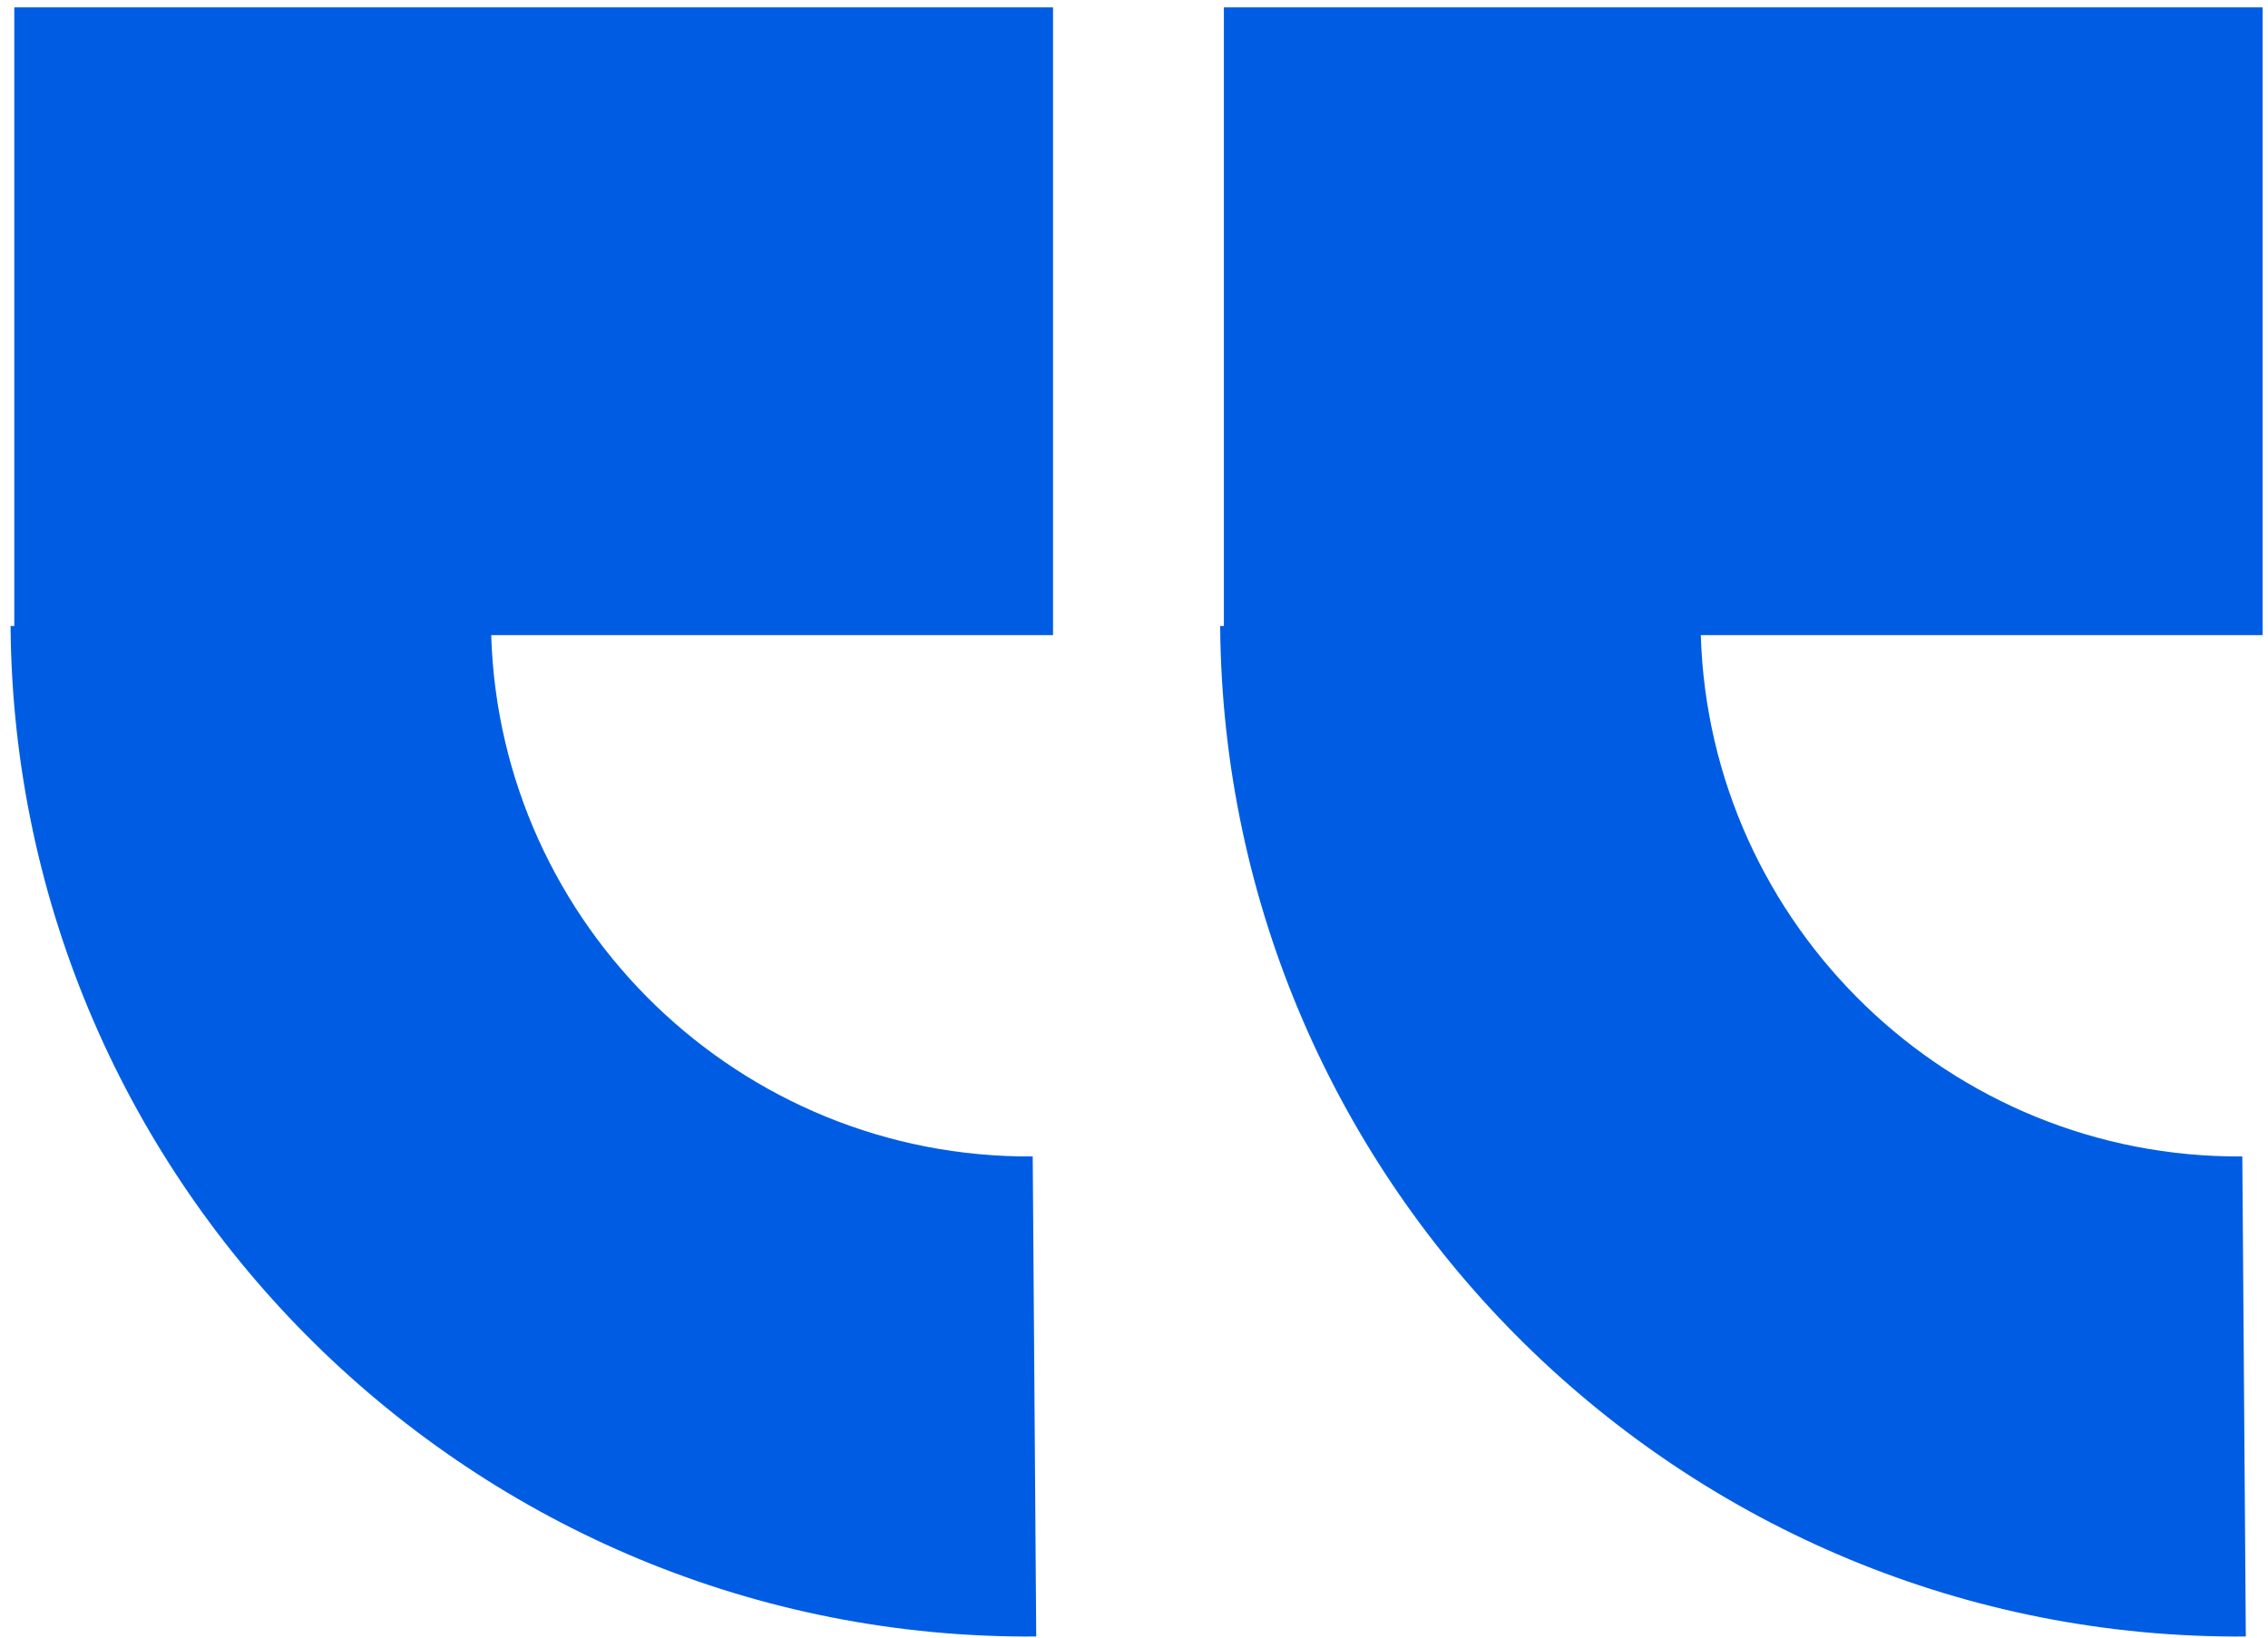 <svg width="90" height="65" viewBox="0 0 90 65" fill="none" xmlns="http://www.w3.org/2000/svg">
<path fill-rule="evenodd" clip-rule="evenodd" d="M48.567 0.293H89.787V25.209H67.492C67.841 36.745 77.381 45.984 88.981 45.902L89.12 64.957C66.844 65.123 48.586 47.124 48.419 24.848L48.567 24.846V0.293Z" fill="#005DE3"/>
<path fill-rule="evenodd" clip-rule="evenodd" d="M0.567 0.293H41.787V25.209H19.492C19.841 36.745 29.381 45.984 40.981 45.902L41.12 64.957C18.844 65.123 0.586 47.124 0.419 24.848L0.567 24.846V0.293Z" fill="#005DE3"/>
</svg>
